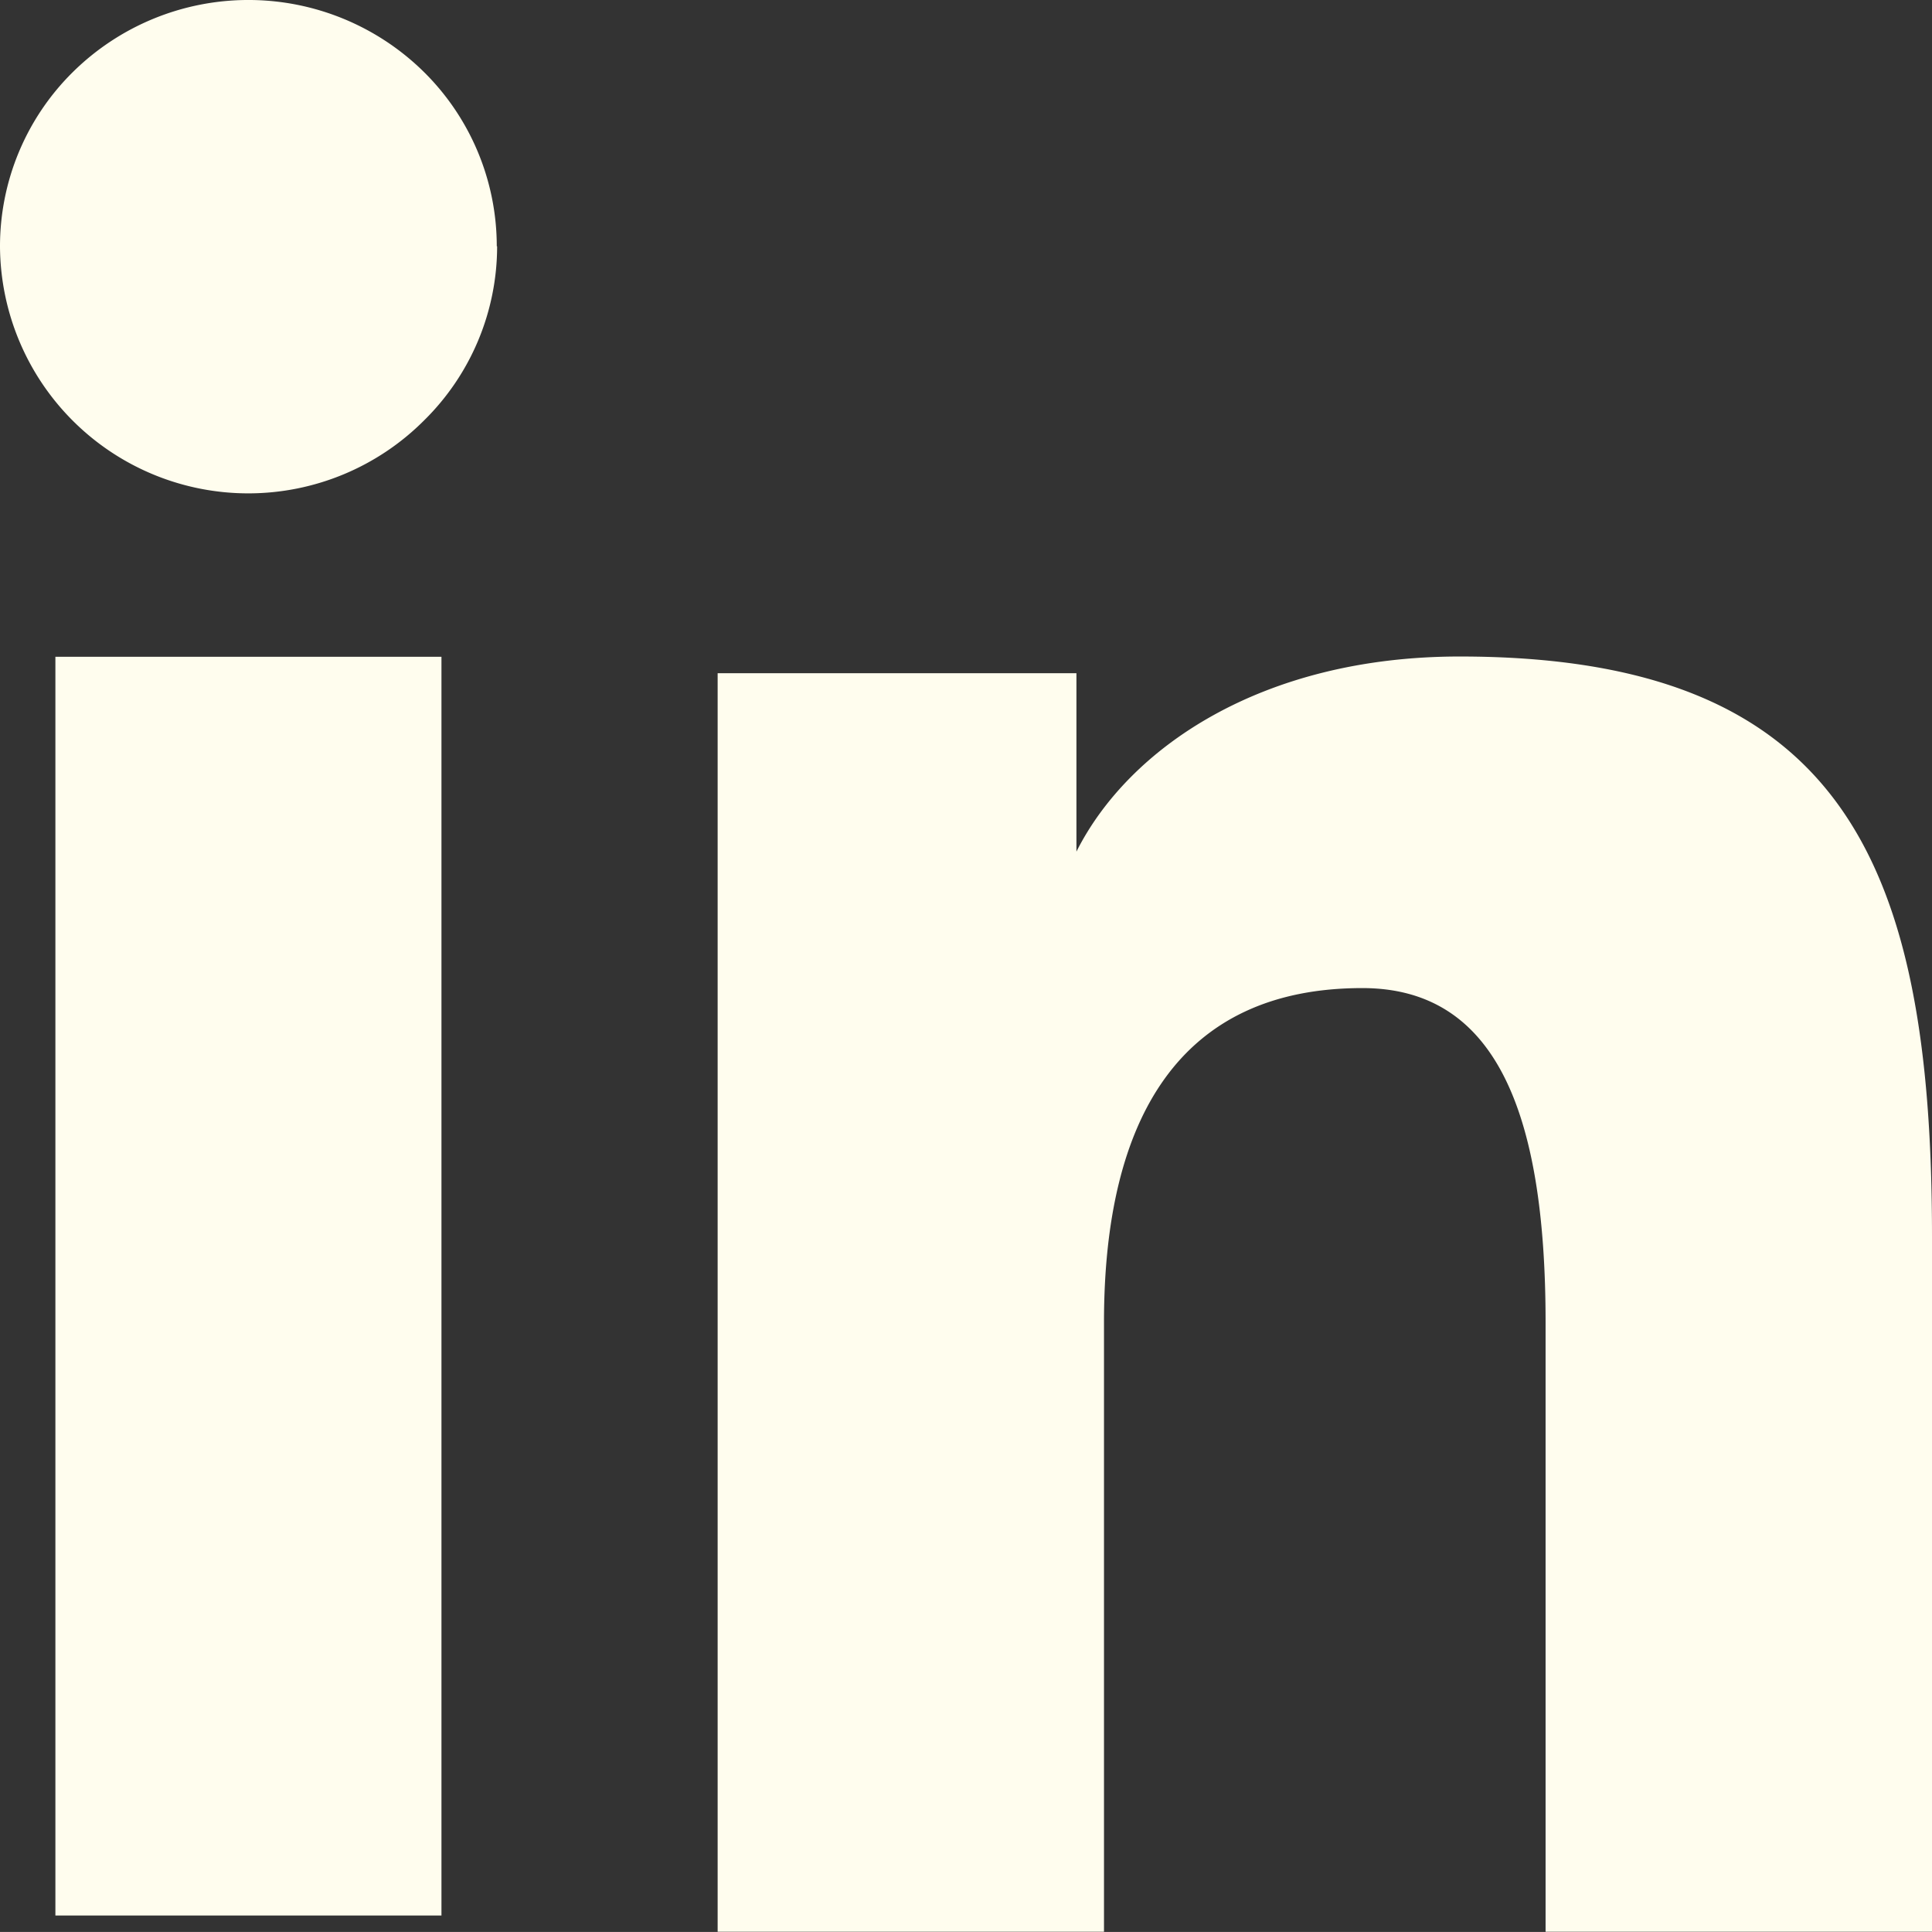 <svg data-name="Icon akar-linkedin-fill" xmlns="http://www.w3.org/2000/svg" width="27.904" height="27.903" viewBox="0 0 27.904 27.903"><rect x="0" y="0" width="27.904" height="27.903" fill="#333333" stroke="none"/><path data-name="Icon akar-linkedin-fill" d="M10.365 9.723h5.182V12.3c.746-1.484 2.661-2.818 5.536-2.818 5.512 0 6.821 2.955 6.821 8.377V27.9h-5.581v-8.8c0-3.088-.746-4.829-2.647-4.829-2.635 0-3.731 1.877-3.731 4.827V27.9h-5.58zM.8 27.666h5.576V9.486H.8v18.18zM7.18 3.557a3.53 3.53 0 01-1.055 2.515A3.586 3.586 0 010 3.558a3.536 3.536 0 011.051-2.516 3.609 3.609 0 015.074 0 3.541 3.541 0 011.05 2.516z" fill="#fffdee"/></svg>